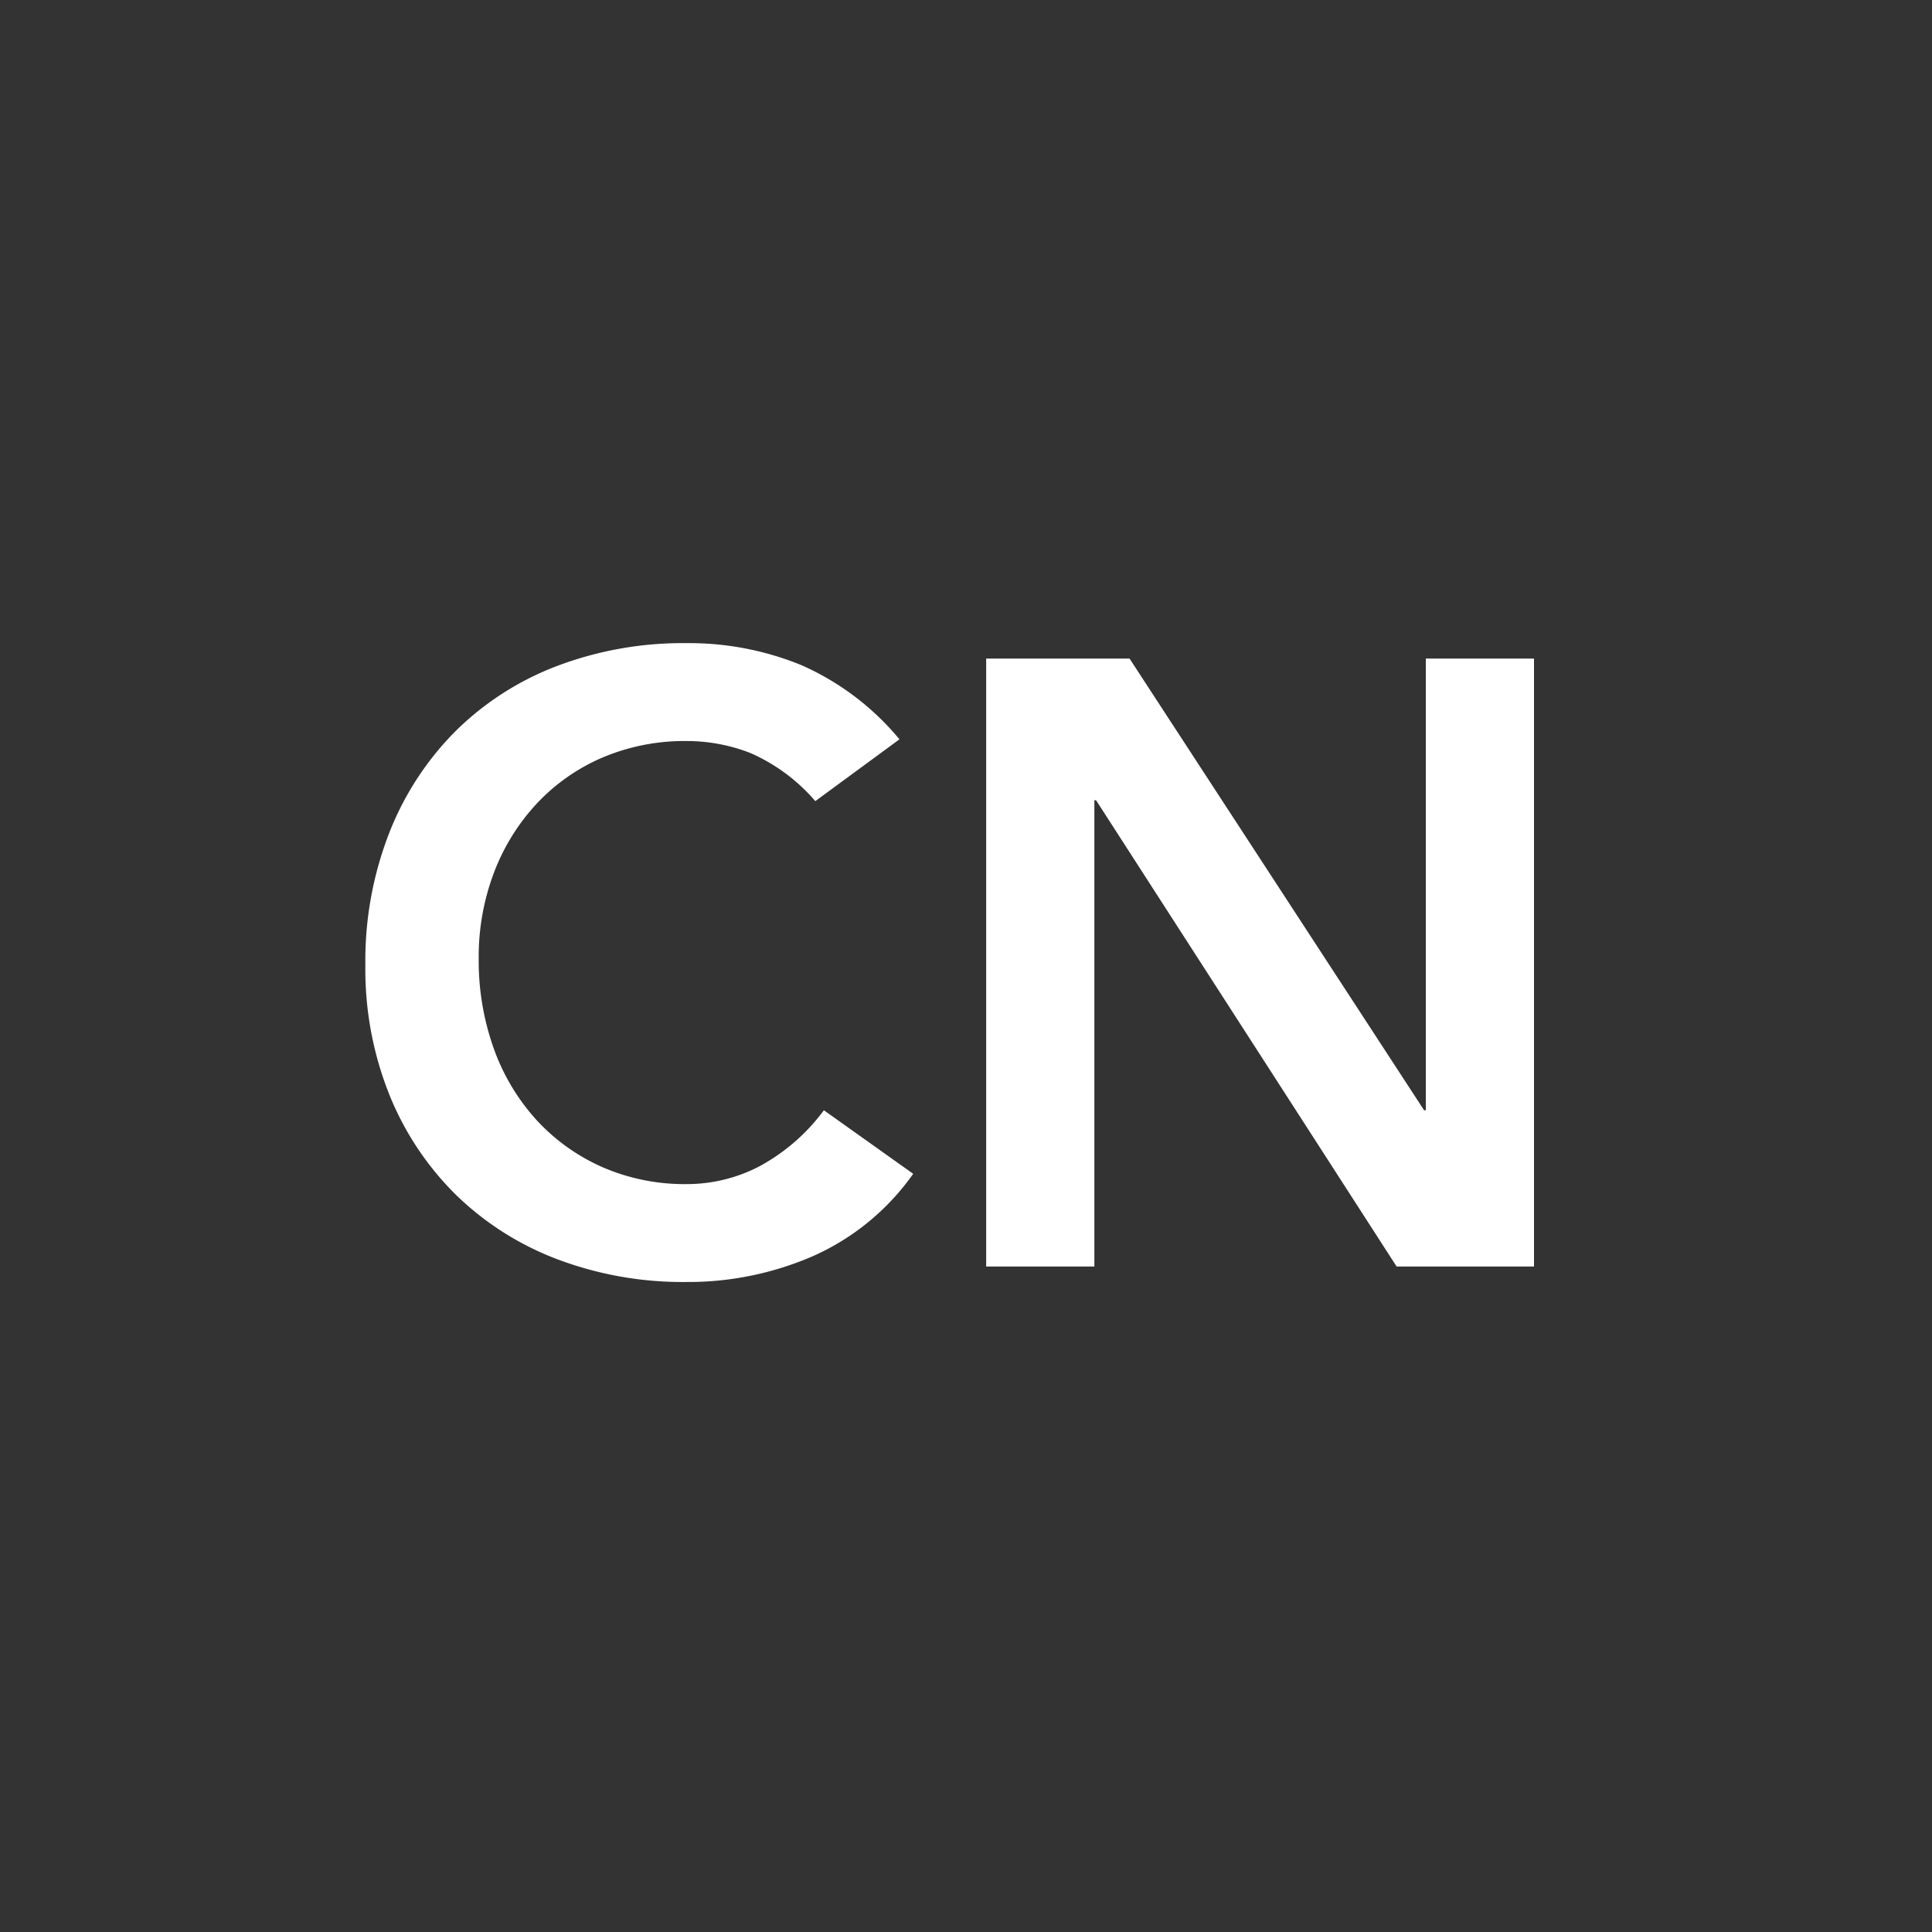 <svg xmlns="http://www.w3.org/2000/svg" width="90" height="90" viewBox="0 0 90 90">
  <rect x="0" y="0" width="90" height="90" fill="#333333" stroke="none"/>
  <g transform="translate(-45 -609)">
    <path d="M-7.02-21.68a8.439,8.439,0,0,0-3.02-2.24,8.154,8.154,0,0,0-2.94-.56,9.815,9.815,0,0,0-3.98.78,9.107,9.107,0,0,0-3.06,2.16A9.811,9.811,0,0,0-22-18.32a11.044,11.044,0,0,0-.7,3.96,12.176,12.176,0,0,0,.7,4.2,9.865,9.865,0,0,0,1.98,3.32,9.213,9.213,0,0,0,3.06,2.2,9.6,9.6,0,0,0,3.98.8,7.312,7.312,0,0,0,3.34-.82A9.116,9.116,0,0,0-6.62-7.28l4.16,2.96A11.333,11.333,0,0,1-7.14-.48,14.586,14.586,0,0,1-13.02.72,16.552,16.552,0,0,1-19.04-.34a13.736,13.736,0,0,1-4.72-3A13.783,13.783,0,0,1-26.86-8a15.722,15.722,0,0,1-1.12-6.04,16.4,16.4,0,0,1,1.12-6.18,13.866,13.866,0,0,1,3.1-4.74,13.588,13.588,0,0,1,4.72-3.02,16.552,16.552,0,0,1,6.02-1.06,13.8,13.8,0,0,1,5.34,1.02A12.449,12.449,0,0,1-3.1-24.56ZM.94-28.32H7.62L21.34-7.28h.08V-28.32h5.04V0h-6.4l-14-21.72H5.98V0H.94Z" transform="translate(90 668)" fill="#fff"/>
  </g>
</svg>
